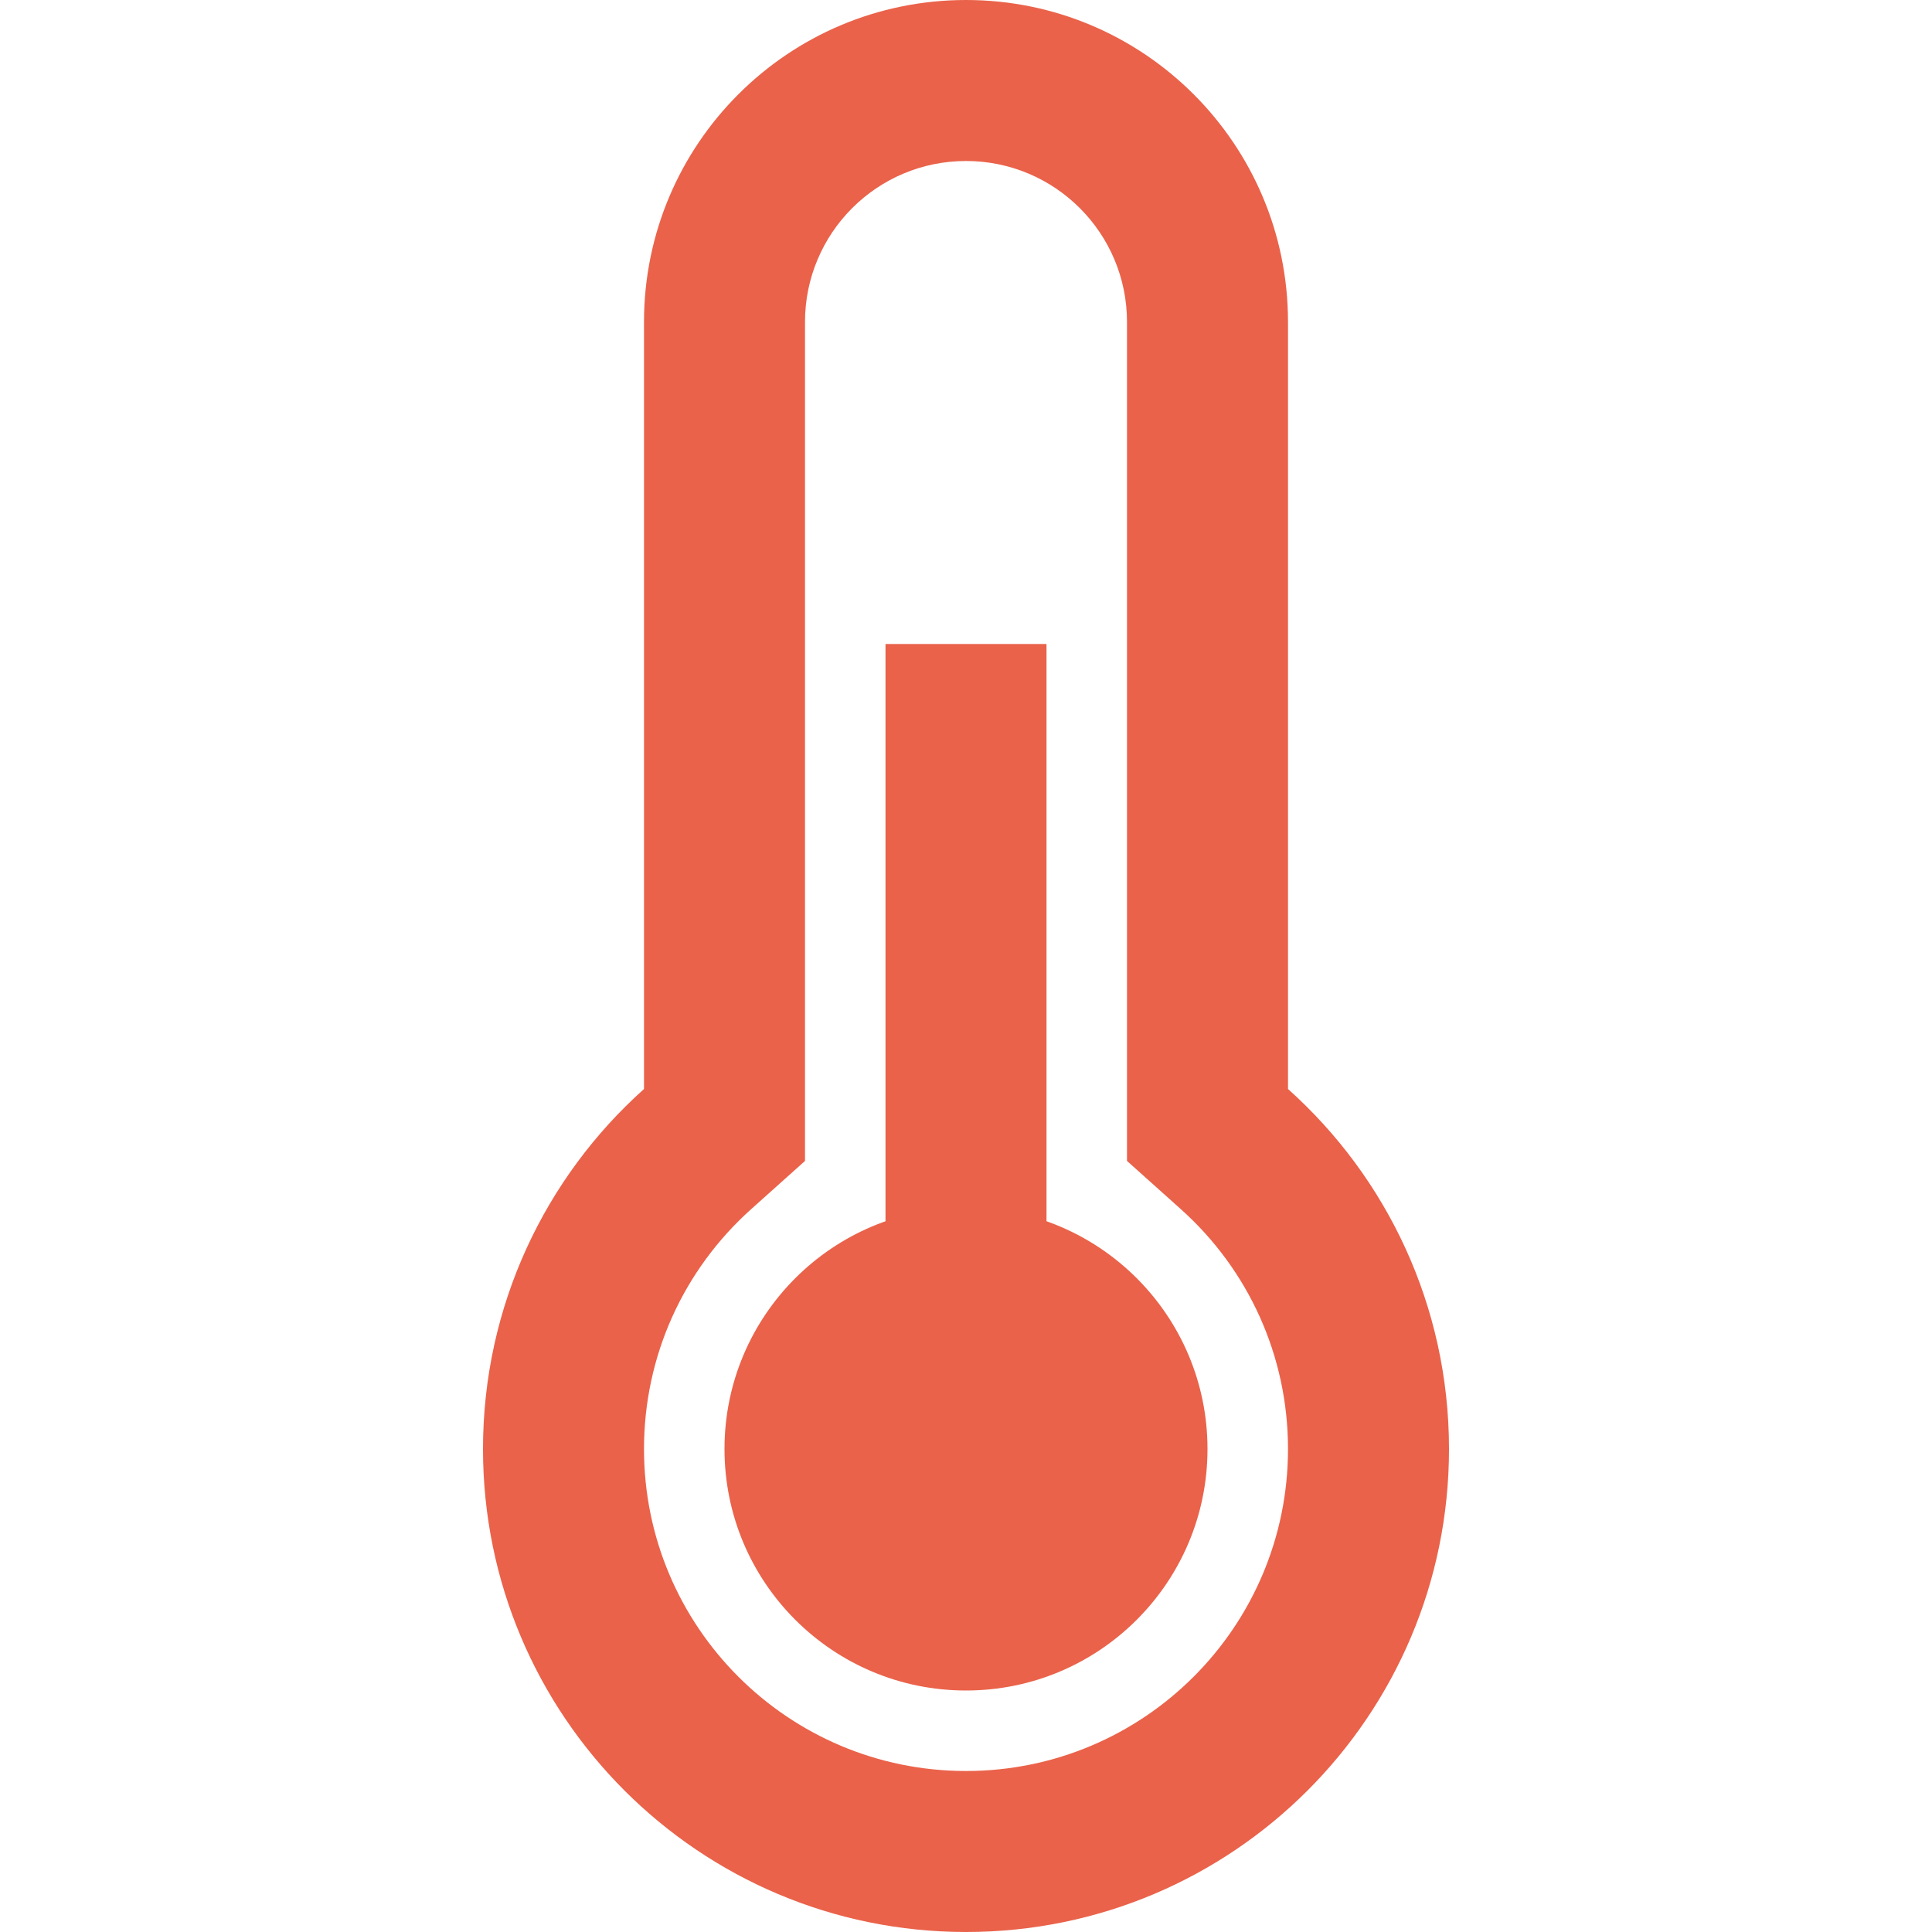 <?xml version="1.0" encoding="UTF-8"?>
<svg xmlns="http://www.w3.org/2000/svg" width="30" height="30" viewBox="0 0 30 30" fill="none">
  <path d="M20 16.91V5C20 2.239 17.761 0 15 0C12.239 0 10 2.239 10 5V16.91C8.466 18.283 7.5 20.279 7.5 22.5C7.5 26.642 10.858 30 15 30C19.142 30 22.5 26.642 22.5 22.5C22.5 20.279 21.534 18.283 20 16.91ZM15 27.5C12.239 27.5 10 25.261 10 22.5C10 21.056 10.612 19.717 11.667 18.773L12.5 18.027V5C12.5 3.619 13.619 2.5 15 2.5C16.381 2.5 17.5 3.619 17.5 5V18.027L18.333 18.773C19.388 19.717 20 21.056 20 22.5C20 25.261 17.761 27.5 15 27.5Z" fill="#EA624A"></path>
  <path d="M16.25 10H13.75V25H16.25V10Z" fill="#EA624A"></path>
  <path d="M15 26.25C17.071 26.25 18.75 24.571 18.75 22.5C18.75 20.429 17.071 18.75 15 18.75C12.929 18.75 11.25 20.429 11.25 22.5C11.25 24.571 12.929 26.25 15 26.25Z" fill="#EA624A"></path>
</svg>
